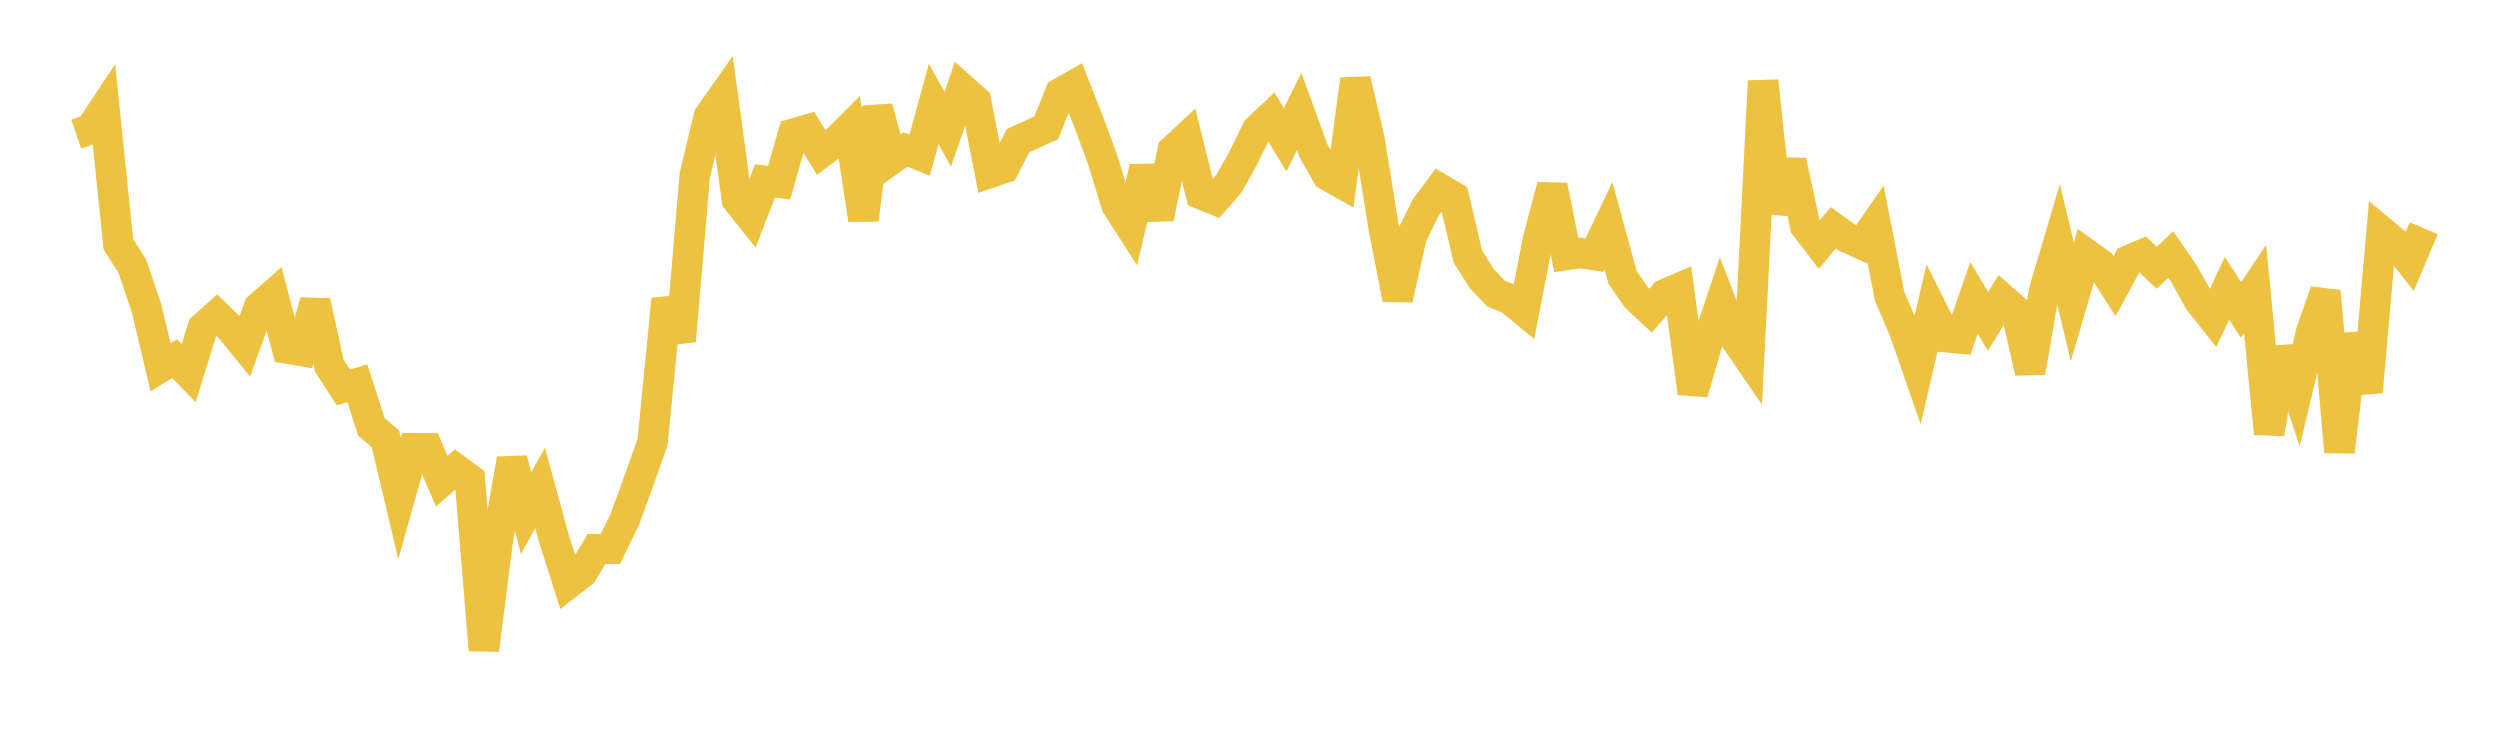 <svg width="164" height="48" xmlns="http://www.w3.org/2000/svg" xmlns:xlink="http://www.w3.org/1999/xlink"><path fill="none" stroke="rgb(237,194,64)" stroke-width="2" d="M5,8.794L5.922,8.481L6.844,7.09L7.766,16.028L8.689,17.48L9.611,20.224L10.533,24.095L11.455,23.526L12.377,24.477L13.299,21.504L14.222,20.677L15.144,21.566L16.066,22.699L16.988,20.15L17.91,19.342L18.832,22.862L19.754,23.019L20.677,19.774L21.599,23.98L22.521,25.415L23.443,25.138L24.365,28.006L25.287,28.791L26.21,32.686L27.132,29.402L28.054,29.409L28.976,31.569L29.898,30.756L30.82,31.433L31.743,42.643L32.665,35.369L33.587,30.118L34.509,33.664L35.431,32.002L36.353,35.383L37.275,38.284L38.198,37.571L39.12,36.028L40.042,36.007L40.964,34.12L41.886,31.604L42.808,28.996L43.731,19.636L44.653,22.364L45.575,11.515L46.497,7.649L47.419,6.337L48.341,13.1L49.263,14.256L50.186,11.866L51.108,11.983L52.03,8.774L52.952,8.504L53.874,10.01L54.796,9.315L55.719,8.394L56.641,14.416L57.563,7.048L58.485,10.455L59.407,9.801L60.329,10.178L61.251,6.816L62.174,8.484L63.096,5.8L64.018,6.619L64.94,11.339L65.862,11.027L66.784,9.226L67.707,8.804L68.629,8.39L69.551,6.106L70.473,5.584L71.395,7.934L72.317,10.429L73.24,13.44L74.162,14.883L75.084,10.99L76.006,14.306L76.928,9.868L77.85,9.01L78.772,12.734L79.695,13.108L80.617,12.047L81.539,10.399L82.461,8.515L83.383,7.642L84.305,9.172L85.228,7.316L86.15,9.86L87.072,11.502L87.994,12.022L88.916,5.219L89.838,9.146L90.76,14.875L91.683,19.623L92.605,15.485L93.527,13.612L94.449,12.373L95.371,12.916L96.293,16.824L97.216,18.297L98.138,19.258L99.06,19.636L99.982,20.396L100.904,15.649L101.826,12.187L102.749,16.729L103.671,16.594L104.593,16.735L105.515,14.807L106.437,18.192L107.359,19.524L108.281,20.38L109.204,19.302L110.126,18.907L111.048,25.789L111.97,22.592L112.892,19.819L113.814,22.185L114.737,23.534L115.659,5.317L116.581,13.935L117.503,10.567L118.425,14.833L119.347,16.036L120.269,14.939L121.192,15.606L122.114,16.019L123.036,14.69L123.958,19.431L124.88,21.582L125.802,24.231L126.725,20.27L127.647,22.118L128.569,22.201L129.491,19.544L130.413,21.084L131.335,19.578L132.257,20.39L133.18,24.426L134.102,19.046L135.024,15.942L135.946,19.805L136.868,16.657L137.79,17.318L138.713,18.775L139.635,17.078L140.557,16.689L141.479,17.565L142.401,16.694L143.323,18.035L144.246,19.719L145.168,20.882L146.09,18.913L147.012,20.337L147.934,18.952L148.856,28.45L149.778,22.86L150.701,25.628L151.623,21.732L152.545,19.113L153.467,29.64L154.389,21.952L155.311,25.712L156.234,15.186L157.156,15.958L158.078,17.134L159,14.975"></path></svg>